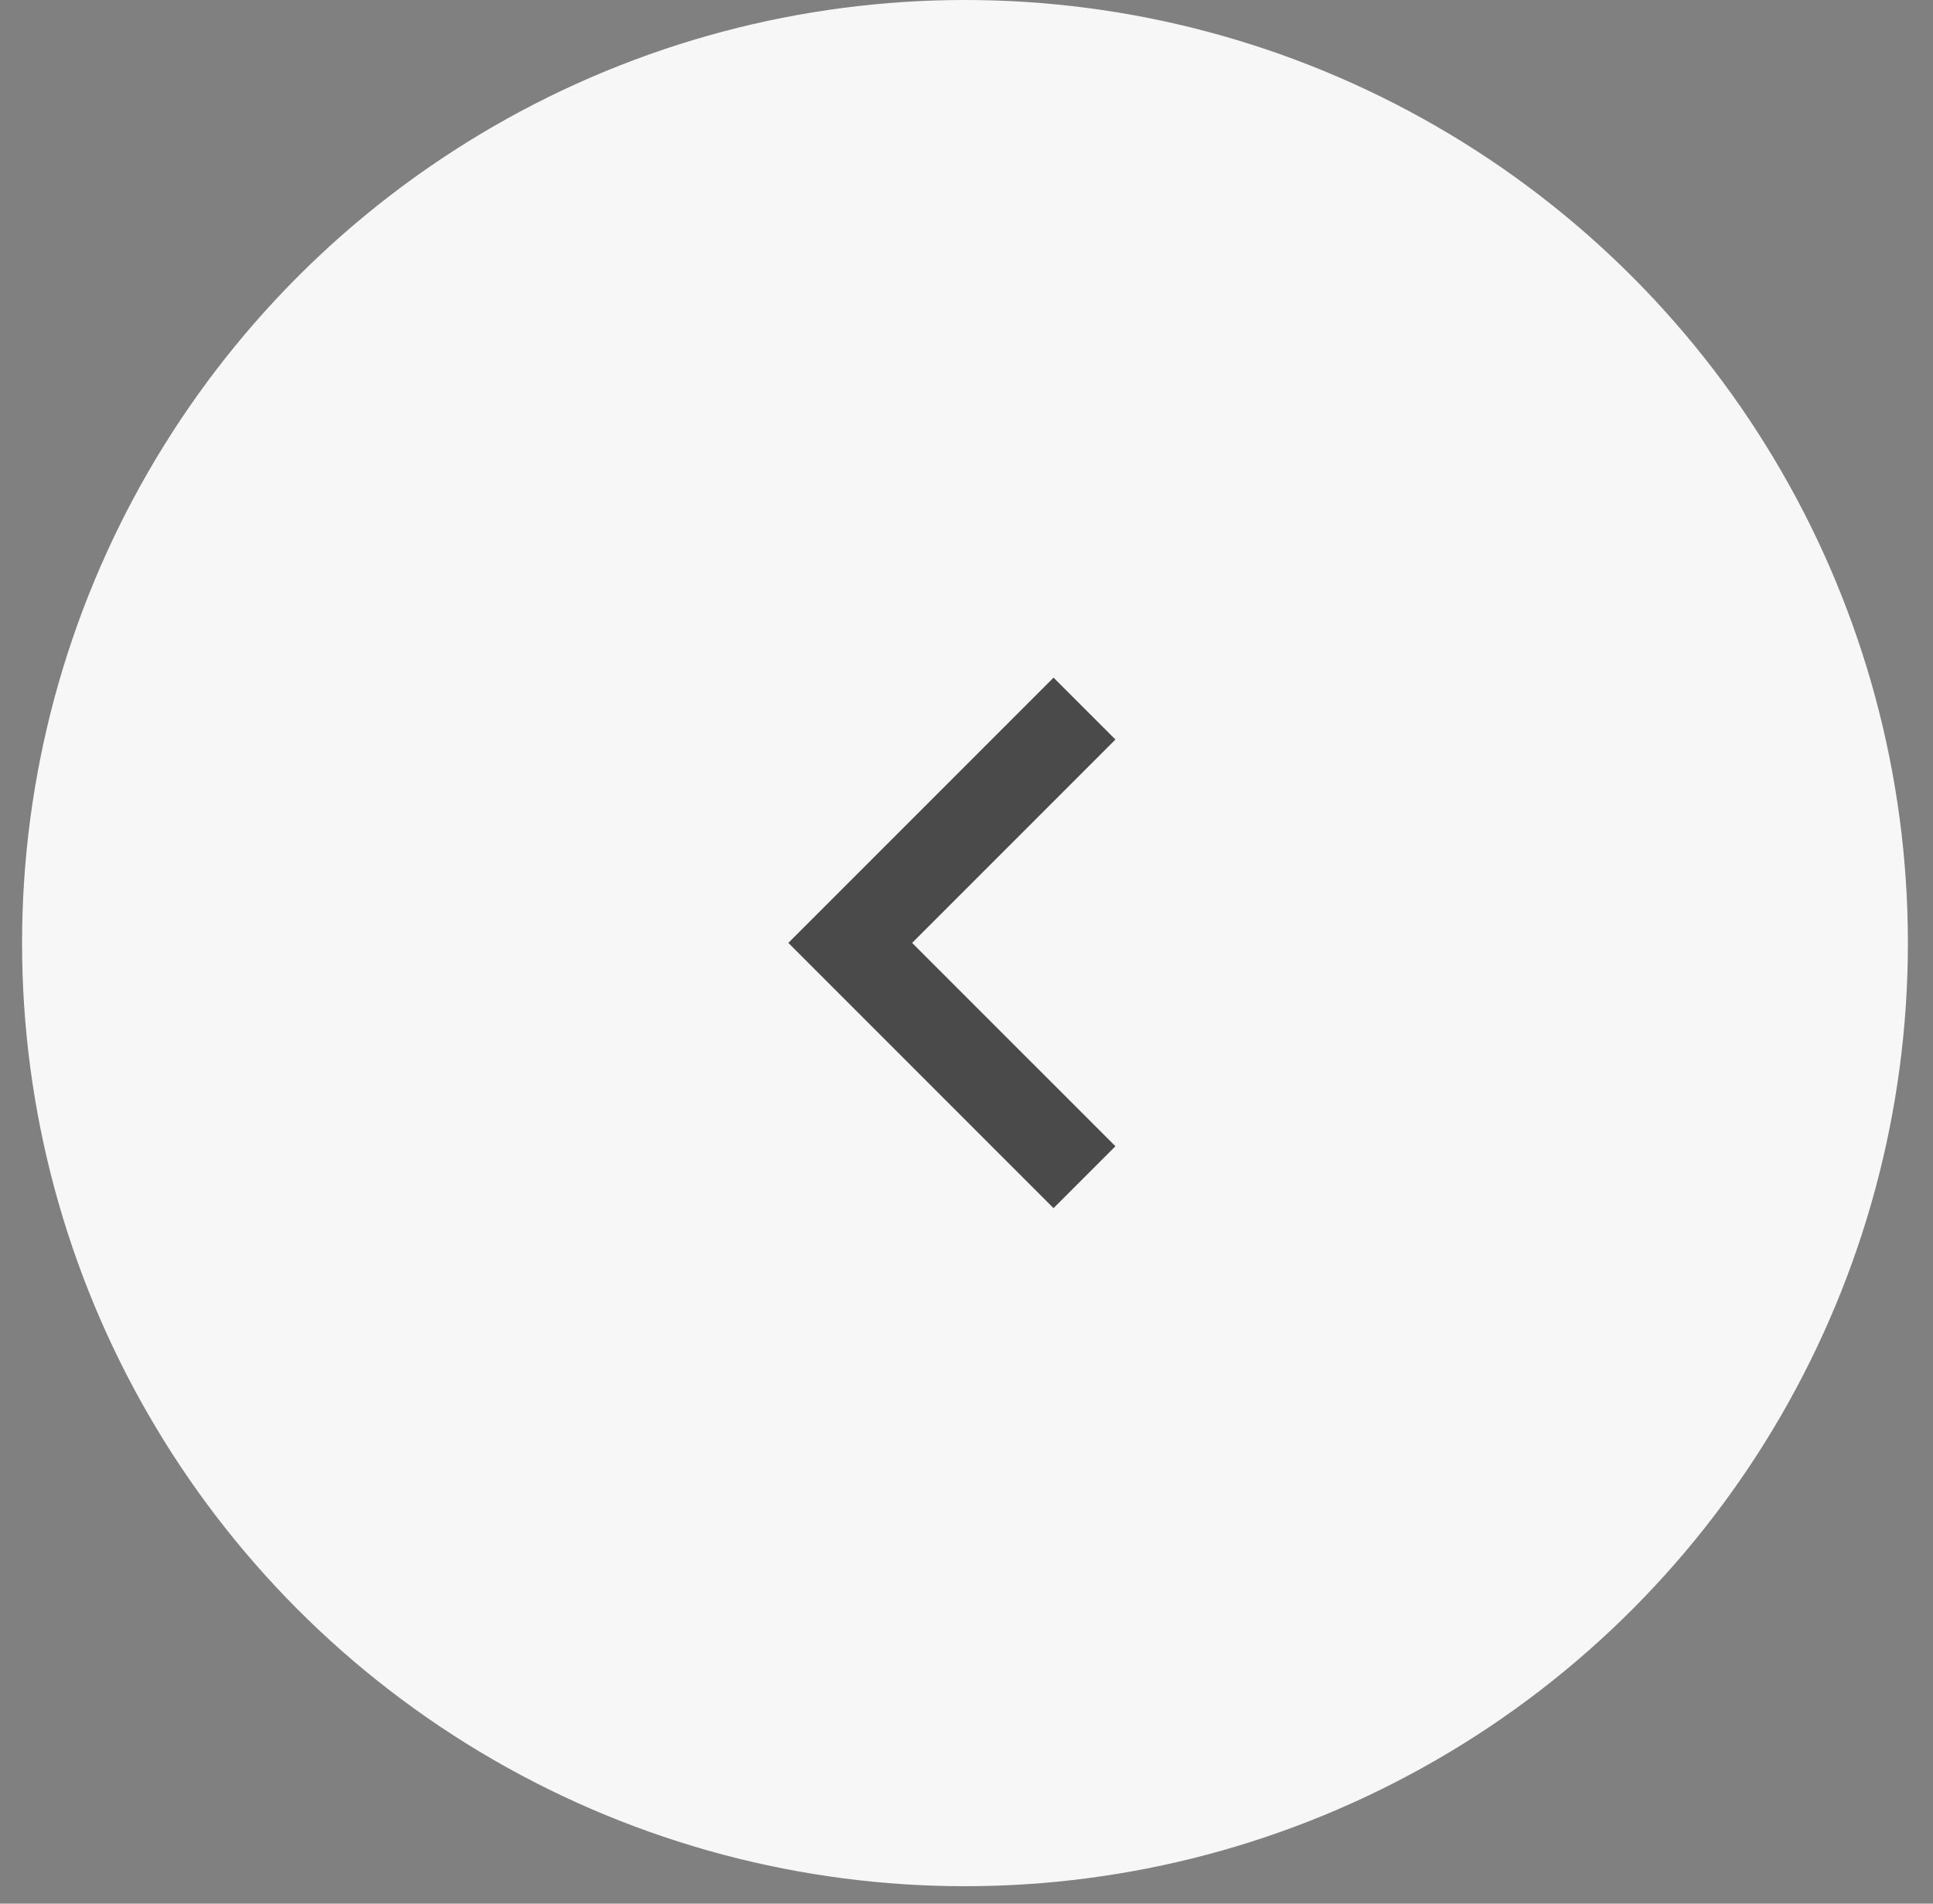 <svg width="65" height="64" viewBox="0 0 65 64" fill="none" xmlns="http://www.w3.org/2000/svg">
<rect x="0" y="0" width="65" height="64" fill="#808080" stroke="none"/>
<circle r="31.707" transform="matrix(1 0 0 -1 32.449 31.707)" fill="#F7F7F7"/>
<path opacity="0.7" fill-rule="evenodd" clip-rule="evenodd" d="M37.508 24.863L30.671 31.7L37.508 38.536L35.427 40.617L26.509 31.7L35.427 22.782L37.508 24.863Z" fill="black"/>
</svg>
